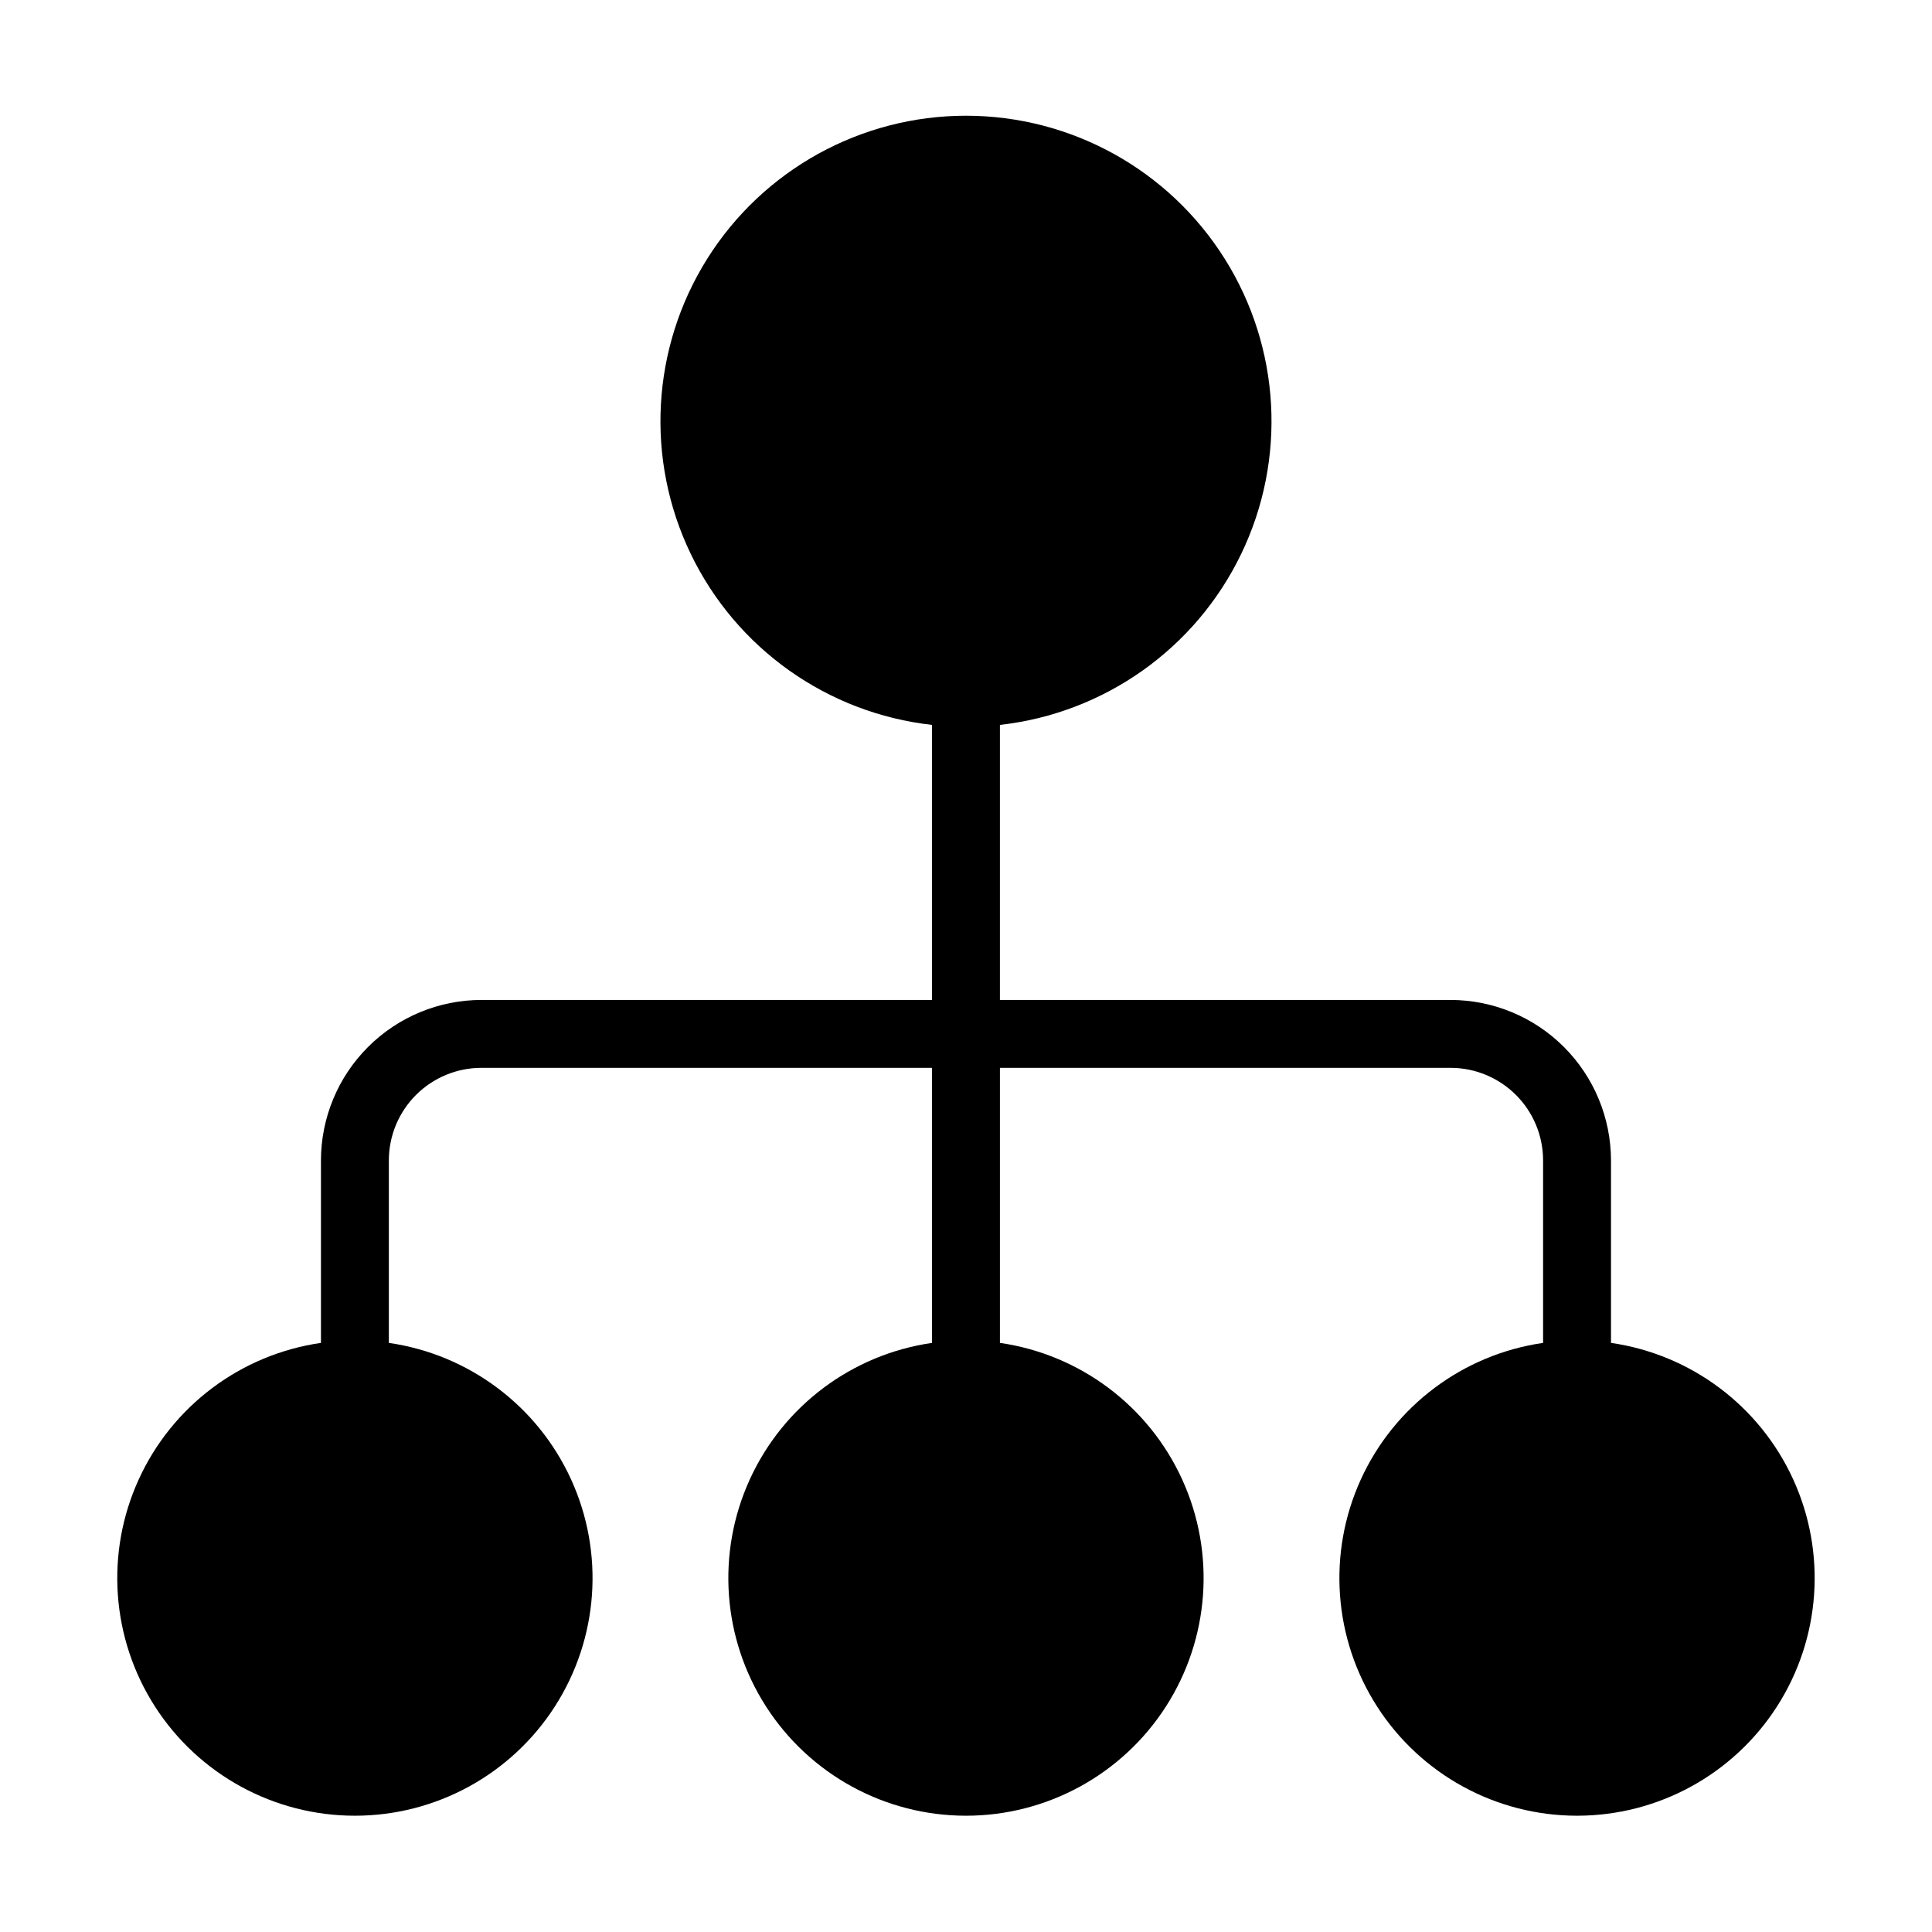 <?xml version="1.0" encoding="UTF-8"?>
<!-- Uploaded to: SVG Repo, www.svgrepo.com, Generator: SVG Repo Mixer Tools -->
<svg fill="#000000" width="800px" height="800px" version="1.1" viewBox="144 144 512 512" xmlns="http://www.w3.org/2000/svg">
 <path d="m570.93 499.88v-48.367c-0.016-11.27-4.5-22.078-12.469-30.047-7.969-7.973-18.777-12.457-30.051-12.469h-119.42v-72.891c27.684-3.098 51.832-20.203 63.934-45.297 12.102-25.09 10.453-54.641-4.359-78.23-14.816-23.59-40.715-37.91-68.57-37.91-27.859 0-53.758 14.32-68.574 37.91-14.812 23.59-16.457 53.141-4.359 78.23 12.102 25.094 36.25 42.199 63.934 45.297v72.891h-119.42c-11.273 0.012-22.078 4.496-30.051 12.469-7.969 7.969-12.453 18.777-12.469 30.047v48.367c-21.207 3.062-39.402 16.695-48.297 36.191-8.895 19.492-7.266 42.172 4.32 60.195 11.59 18.023 31.547 28.918 52.973 28.918 21.43 0 41.387-10.895 52.973-28.918 11.59-18.023 13.219-40.703 4.324-60.195-8.895-19.496-27.09-33.129-48.301-36.191v-48.367c0.008-6.5 2.59-12.738 7.191-17.336 4.598-4.598 10.832-7.184 17.336-7.188h119.42v72.891c-21.207 3.062-39.402 16.695-48.297 36.191-8.895 19.492-7.266 42.172 4.324 60.195 11.586 18.023 31.543 28.918 52.973 28.918 21.426 0 41.383-10.895 52.973-28.918 11.586-18.023 13.215-40.703 4.32-60.195-8.895-19.496-27.09-33.129-48.297-36.191v-72.891h119.42-0.004c6.504 0.004 12.738 2.59 17.34 7.188 4.598 4.598 7.184 10.836 7.188 17.336v48.367c-21.207 3.062-39.406 16.695-48.301 36.191-8.891 19.492-7.266 42.172 4.324 60.195 11.586 18.023 31.543 28.918 52.973 28.918 21.426 0 41.383-10.895 52.973-28.918 11.586-18.023 13.215-40.703 4.32-60.195-8.895-19.496-27.09-33.129-48.297-36.191z"/>
</svg>